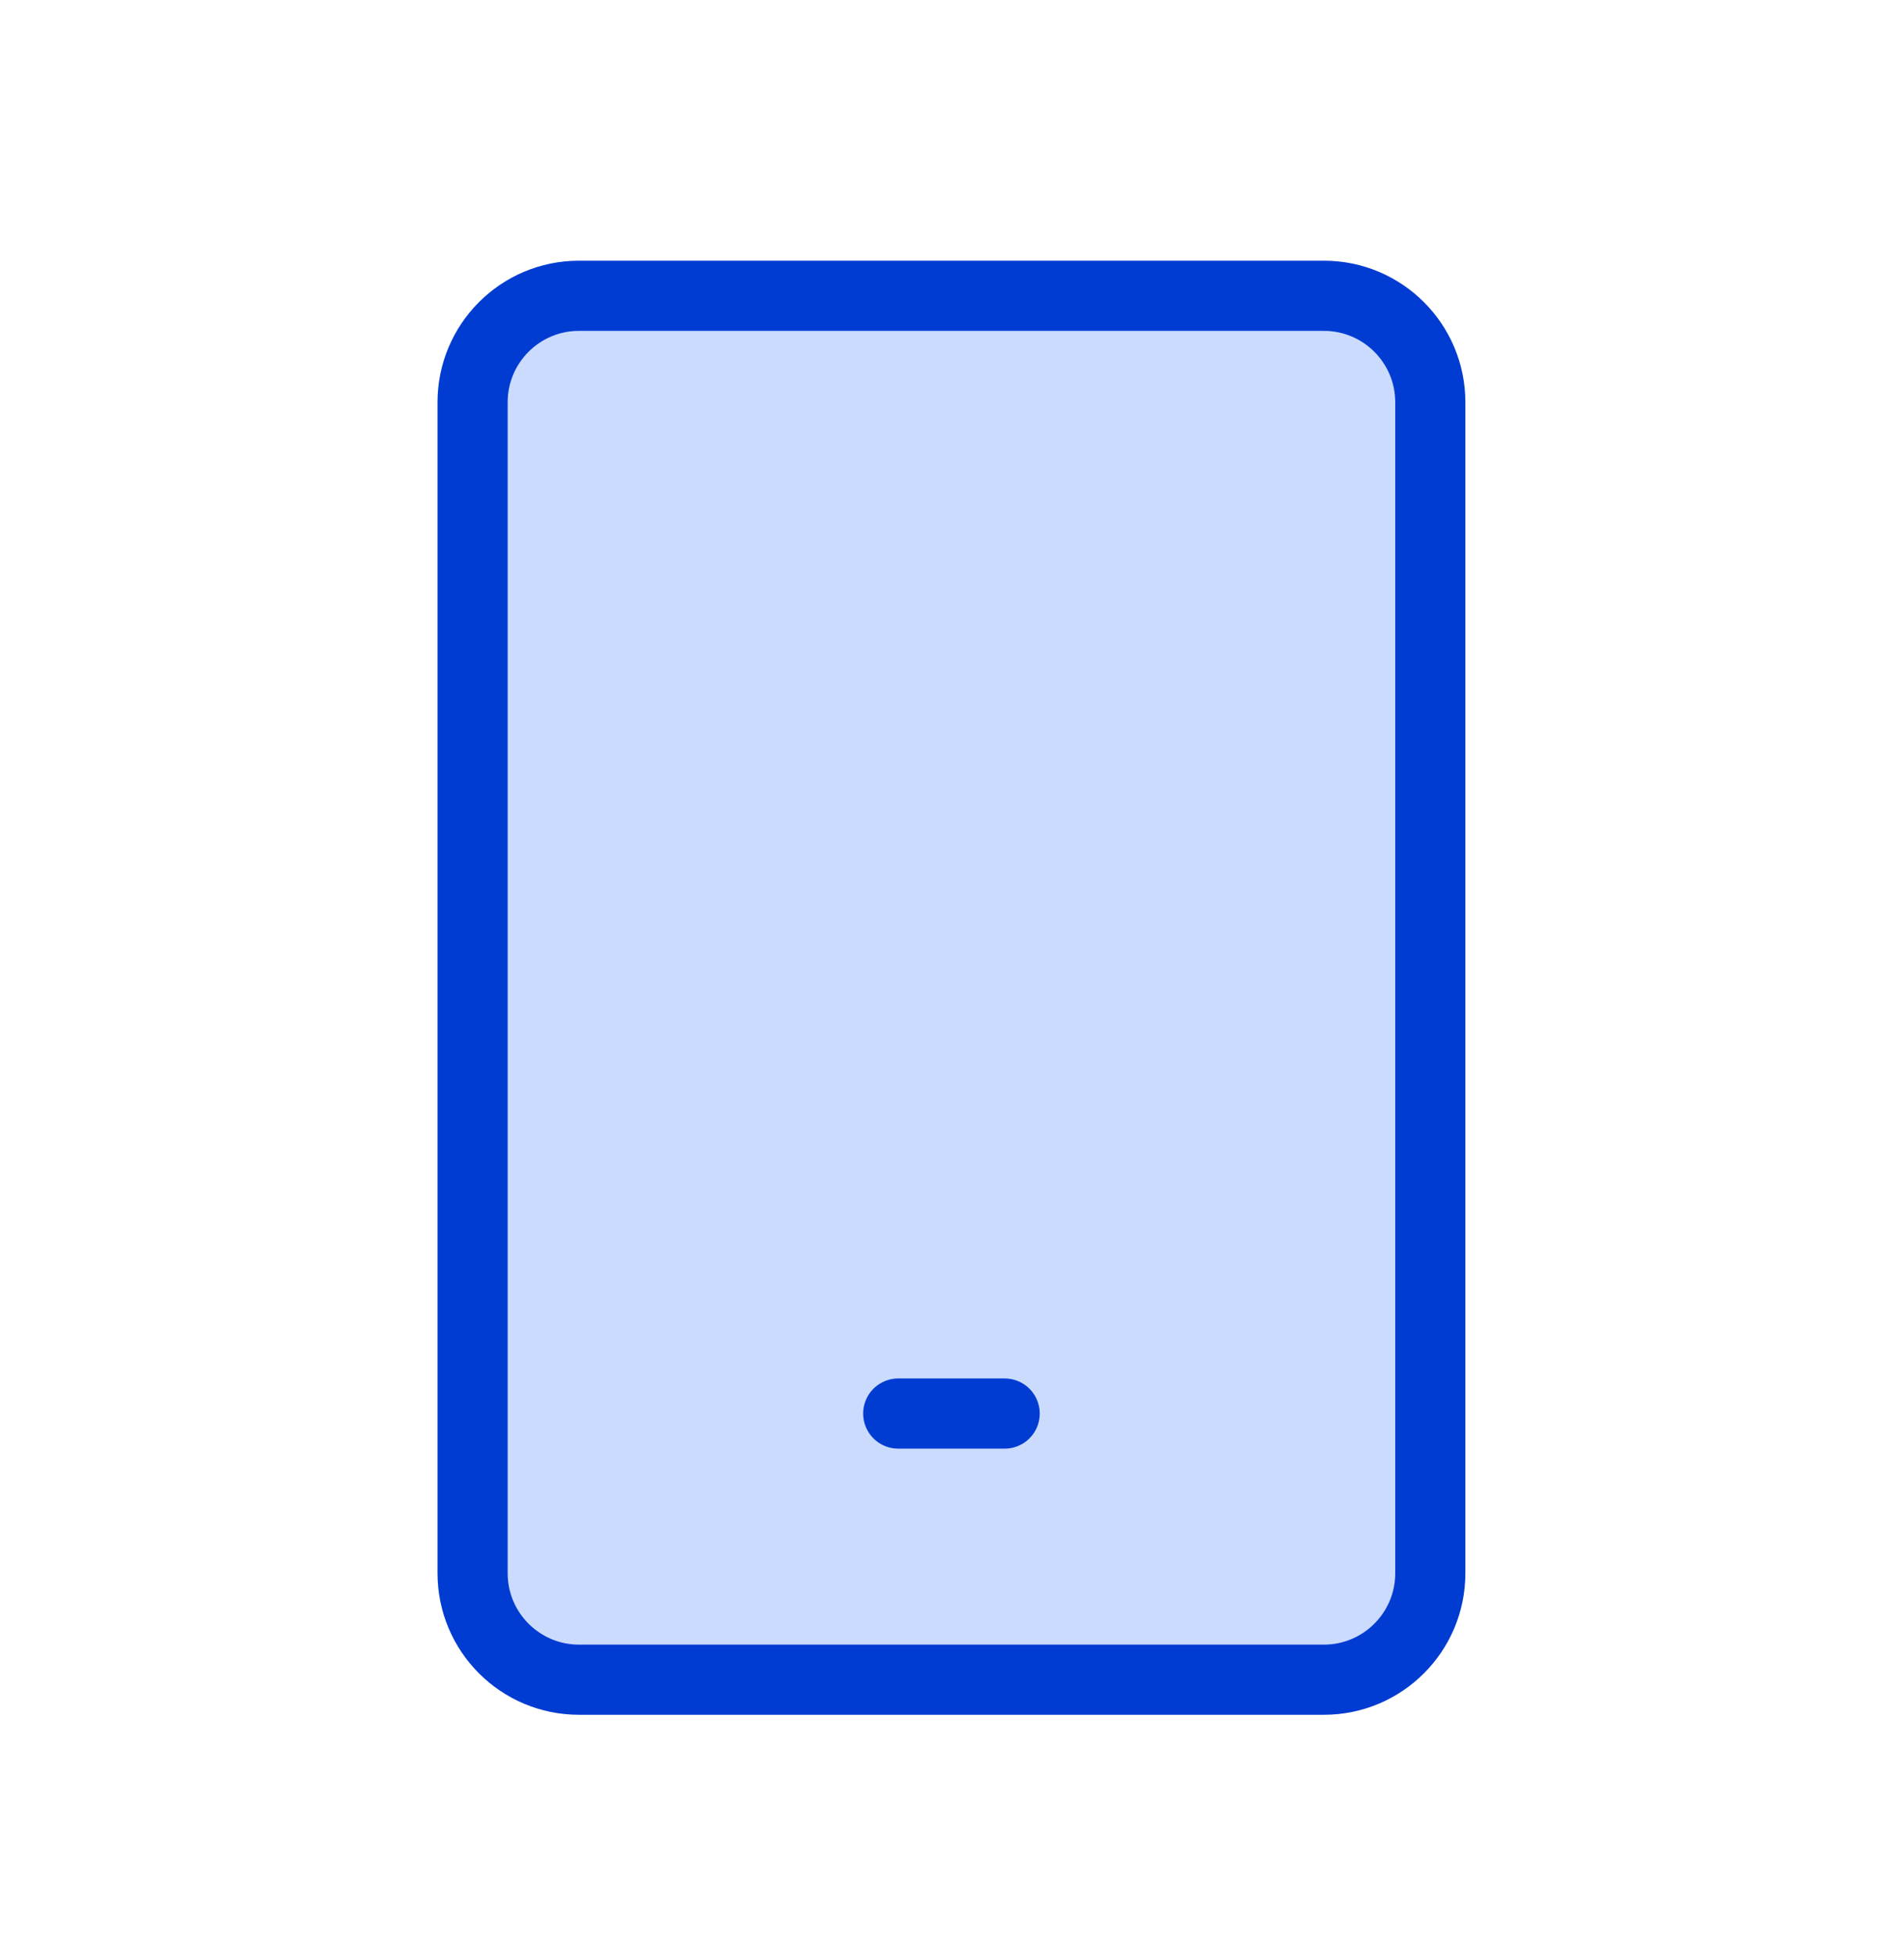 <svg width="38" height="39" viewBox="0 0 38 39" fill="none" xmlns="http://www.w3.org/2000/svg">
<path d="M26.422 5.901H11.555C10.383 5.901 9.432 6.852 9.432 8.025V31.387C9.432 32.56 10.383 33.511 11.555 33.511H26.422C27.595 33.511 28.546 32.56 28.546 31.387V8.025C28.546 6.852 27.595 5.901 26.422 5.901Z" fill="#CBDBFE"/>
<path d="M26.422 5.901H11.555C10.383 5.901 9.432 6.852 9.432 8.025V31.387C9.432 32.56 10.383 33.511 11.555 33.511H26.422C27.595 33.511 28.546 32.56 28.546 31.387V8.025C28.546 6.852 27.595 5.901 26.422 5.901Z" stroke="#003CD2" stroke-width="1.4" stroke-linecap="round" stroke-linejoin="round"/>
<path d="M17.927 28.201H20.051" stroke="#003CD2" stroke-width="1.4" stroke-linecap="round" stroke-linejoin="round"/>
</svg>
